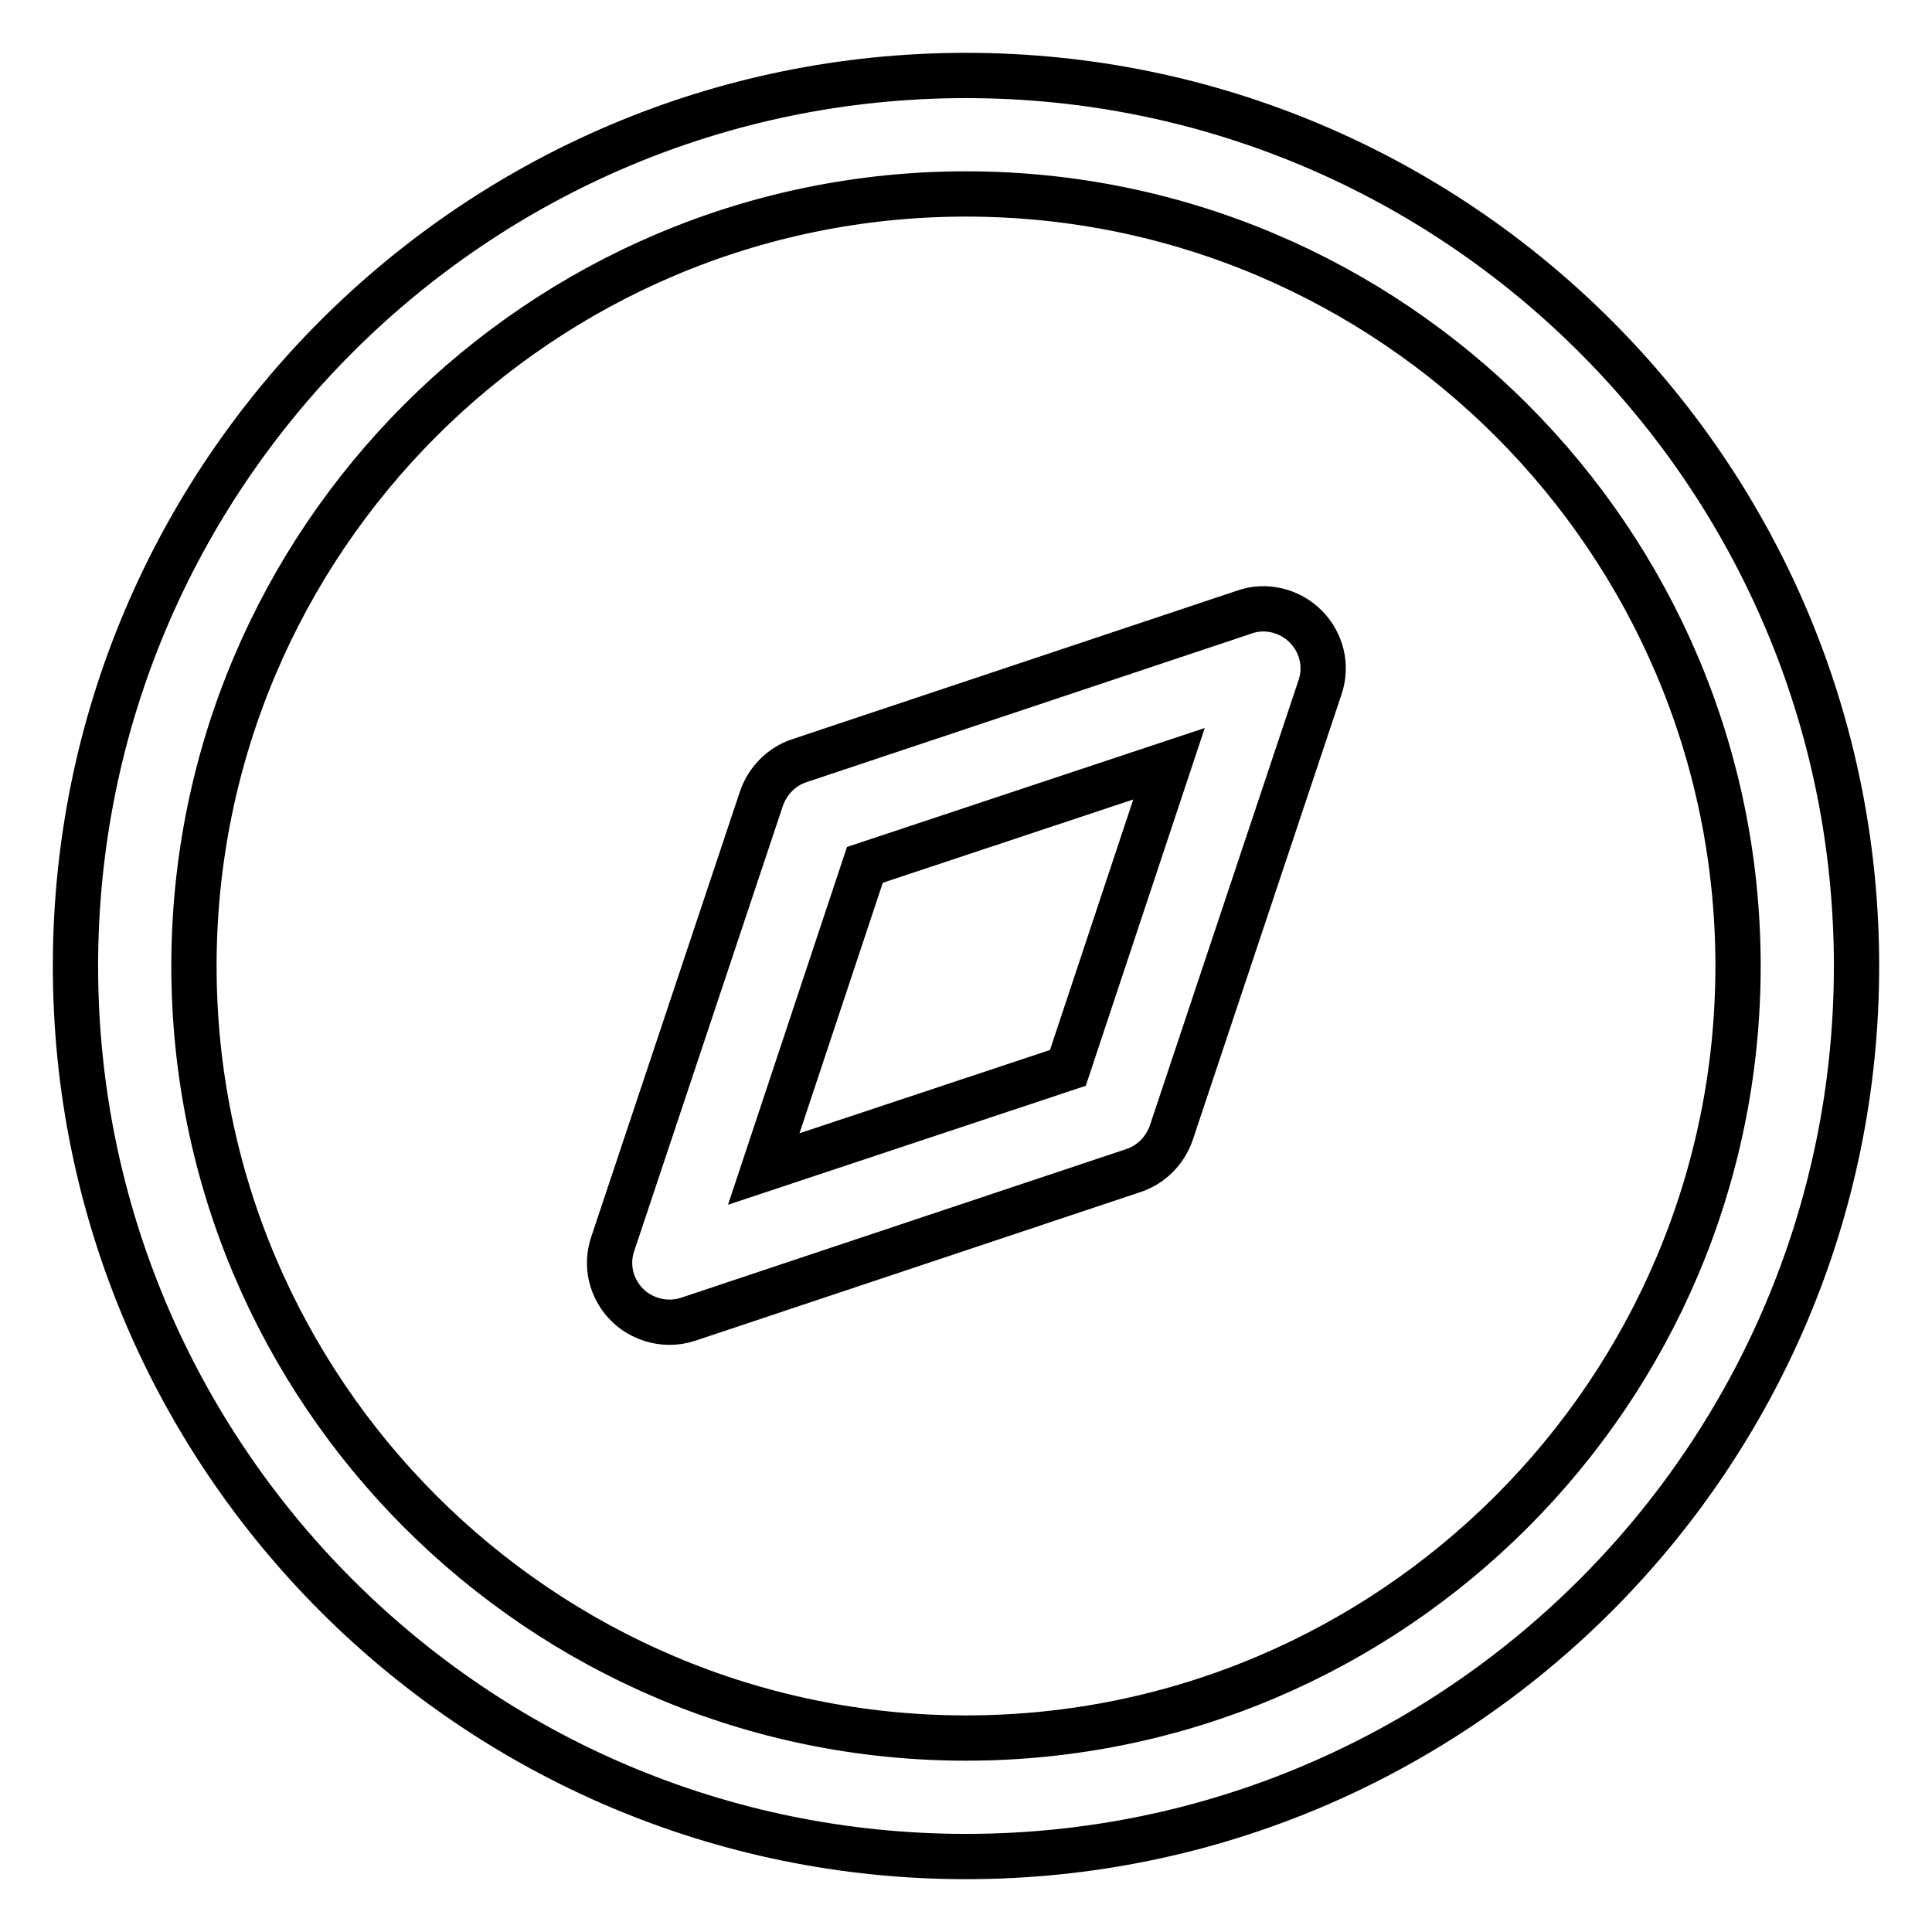 <?xml version="1.0" encoding="utf-8"?>
<!-- Svg Vector Icons : http://www.onlinewebfonts.com/icon -->
<!DOCTYPE svg PUBLIC "-//W3C//DTD SVG 1.1//EN" "http://www.w3.org/Graphics/SVG/1.1/DTD/svg11.dtd">
<svg version="1.1" xmlns="http://www.w3.org/2000/svg" xmlns:xlink="http://www.w3.org/1999/xlink" x="0px" y="0px" viewBox="0 0 256 256" enable-background="new 0 0 256 256" xml:space="preserve">
<g> <path stroke-width="6" fill-opacity="0" stroke="#000000"  d="M128,246c-65.1,0-118-52.9-118-118C10,62.9,62.9,10,128,10c65.1,0,118,52.9,118,118 C246,193.1,193.1,246,128,246z M128,25.7C71.6,25.7,25.7,71.6,25.7,128c0,56.4,45.9,102.3,102.3,102.3 c56.4,0,102.3-45.9,102.3-102.3C230.3,71.6,184.4,25.7,128,25.7z"/> <path stroke-width="6" fill-opacity="0" stroke="#000000"  d="M88.7,175.2c-2,0-4.1-0.8-5.6-2.3c-2.1-2.1-2.9-5.2-1.9-8.1l19.7-59c0.8-2.3,2.6-4.2,5-5l59-19.7 c2.8-1,6-0.2,8.1,1.9c2.1,2.1,2.9,5.2,1.9,8.1l-19.7,59c-0.8,2.3-2.6,4.2-5,5l-59,19.7C90.3,175.1,89.5,175.2,88.7,175.2z  M114.6,114.6l-13.4,40.3l40.3-13.4l13.4-40.3L114.6,114.6z M147.7,147.7L147.7,147.7L147.7,147.7z"/></g>
</svg>